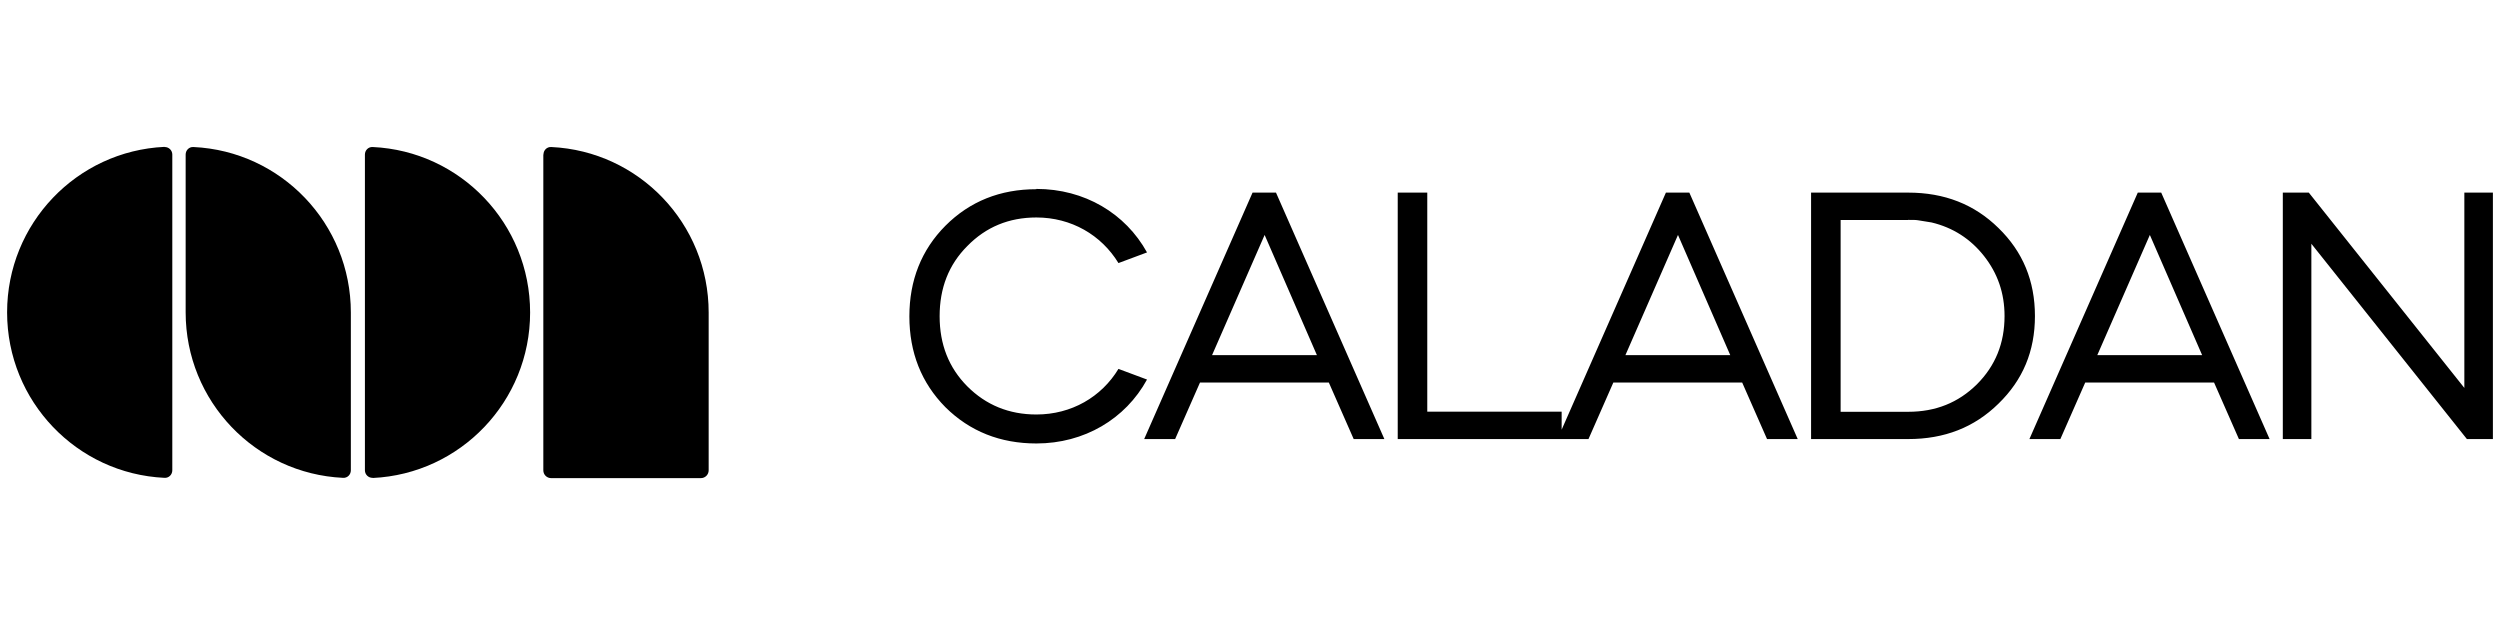 <?xml version="1.0" encoding="UTF-8"?>
<svg id="Capa_1" xmlns="http://www.w3.org/2000/svg" viewBox="0 0 176 44">
  <path d="M11.58,10.35c.3-.01.55.23.55.53v22.23c0,.3-.24.55-.55.53-6.17-.29-11.08-5.39-11.08-11.65s4.91-11.36,11.08-11.65Z"/>
  <path d="M26.24,33.64c-.3.01-.55-.23-.55-.53V10.88c0-.3.24-.55.55-.53,6.17.29,11.08,5.39,11.08,11.65s-4.91,11.36-11.08,11.65Z"/>
  <path d="M13.07,10.88c0-.3.24-.55.55-.53,6.17.29,11.08,5.39,11.08,11.65v11.11c0,.3-.24.55-.55.53-6.17-.29-11.08-5.39-11.08-11.65v-11.11Z"/>
  <path d="M38.26,10.88c0-.3.24-.55.55-.53,6.17.29,11.08,5.39,11.08,11.65v11.11c0,.3-.24.55-.55.55h-10.54c-.3,0-.55-.24-.55-.55V10.88Z"/>
  <path d="M72.96,13.3c3.39,0,6.27,1.72,7.79,4.47l-2.01.75c-1.21-1.98-3.32-3.21-5.78-3.21-1.93,0-3.55.67-4.86,2.01-1.31,1.31-1.95,2.96-1.95,4.94s.64,3.62,1.95,4.94c1.31,1.31,2.93,1.98,4.86,1.98,2.47,0,4.58-1.23,5.78-3.21l2.01.75c-1.52,2.78-4.42,4.5-7.79,4.5-2.54,0-4.68-.85-6.4-2.55-1.7-1.72-2.54-3.86-2.54-6.4s.85-4.68,2.54-6.38c1.72-1.72,3.86-2.57,6.4-2.57ZM82.74,30.91h-2.19l7.63-17.35h1.65l7.63,17.35h-2.16l-1.75-3.98h-9.07l-1.75,3.98ZM92.71,25l-3.68-8.46-3.7,8.46h7.38ZM98.4,13.56h2.08v15.42h9.46v1.93h-11.54V13.56ZM111.84,30.91h-2.19l7.63-17.35h1.65l7.63,17.35h-2.16l-1.75-3.98h-9.07l-1.75,3.98ZM121.81,25l-3.68-8.46-3.7,8.46h7.38ZM134.34,30.91h-6.84V13.56h6.84c2.54,0,4.65.82,6.35,2.49,1.72,1.67,2.57,3.73,2.57,6.2s-.85,4.5-2.57,6.17c-1.7,1.67-3.8,2.49-6.35,2.49ZM134.34,15.49h-4.76v13.5h4.76c1.93,0,3.52-.64,4.83-1.93,1.31-1.31,1.95-2.9,1.95-4.81,0-1.62-.49-3.01-1.44-4.22-.95-1.21-2.19-2.01-3.7-2.37l-.93-.15c-.15-.03-.39-.03-.72-.03ZM145.06,30.91h-2.19l7.63-17.35h1.65l7.63,17.35h-2.16l-1.75-3.98h-9.07l-1.75,3.98ZM155.03,25l-3.68-8.46-3.7,8.46h7.38ZM162.72,30.91h-2.01V13.56h1.83l10.95,13.75v-13.75h2.01v17.35h-1.83l-10.95-13.75v13.75Z"/>
</svg>